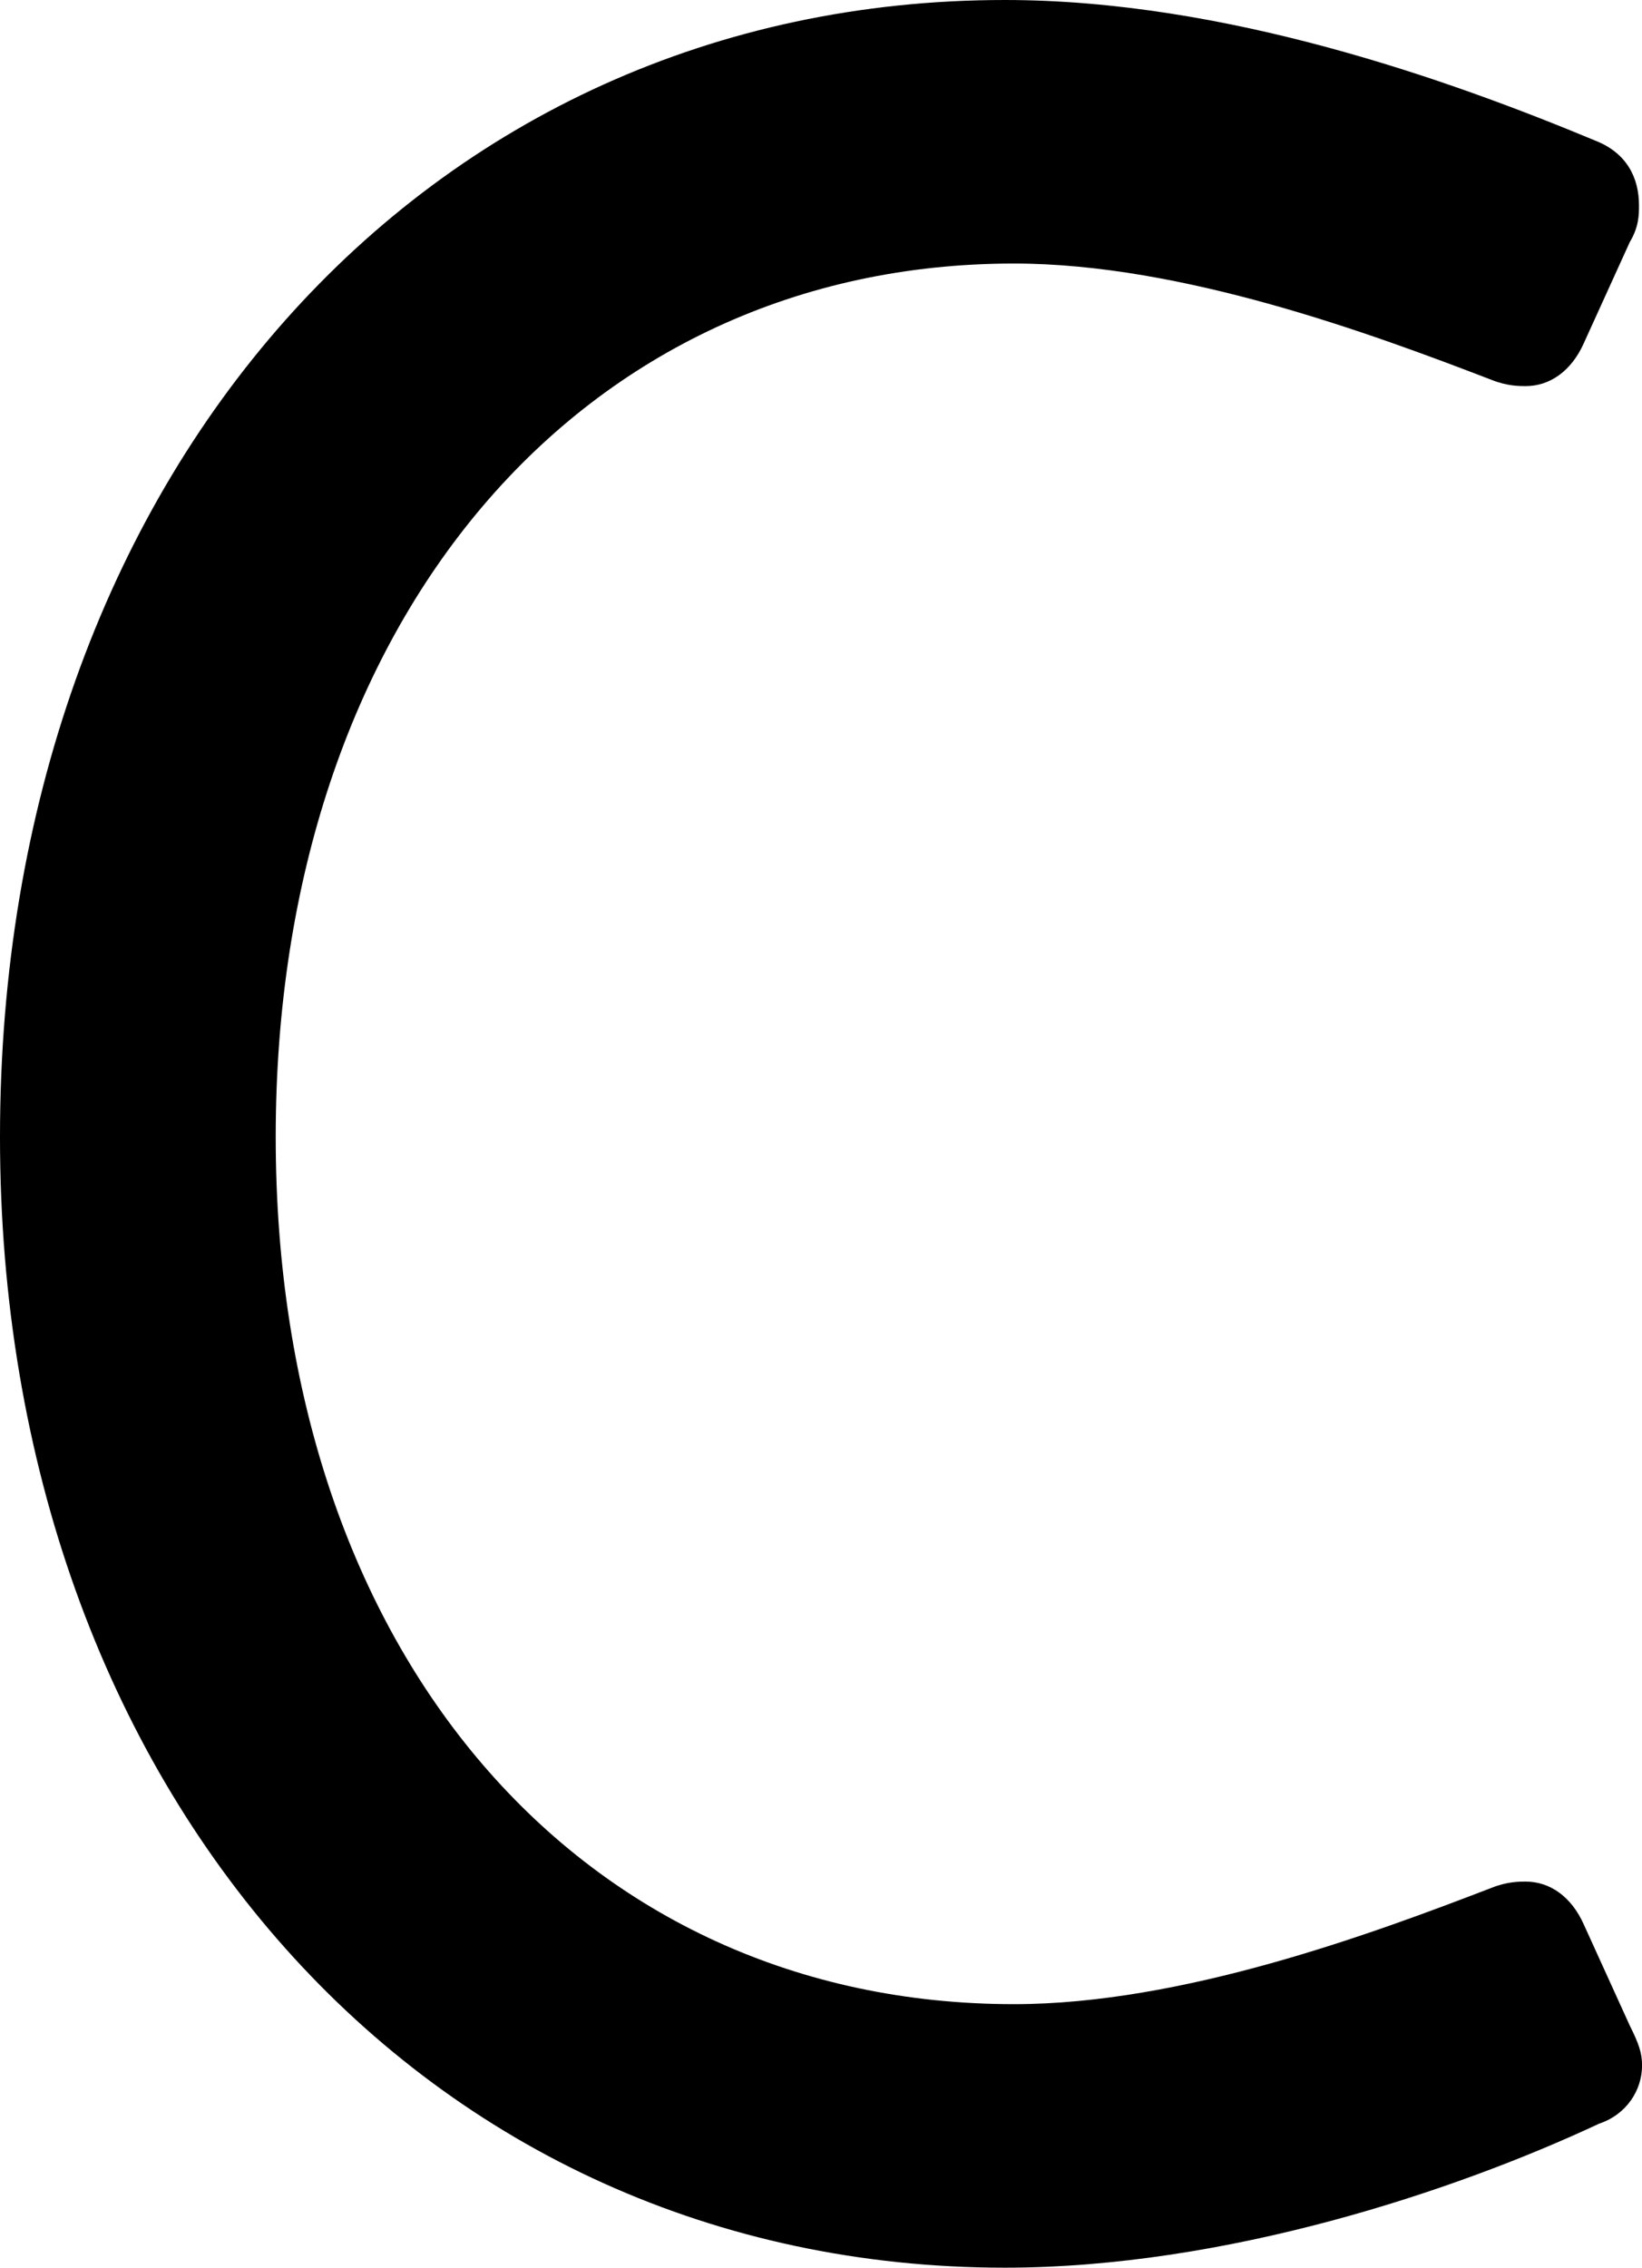 <svg viewBox="0 0 244.95 338.18" xmlns="http://www.w3.org/2000/svg"><path d="m0 169.55c0-98.72 63.52-169.55 149.9-169.55 32.9 0 66.27 11.88 88.2 21.02 4.57 1.83 6.4 5.48 6.4 9.6 0 1.37 0 3.2-1.37 5.48l-6.86 15.08c-1.83 4.11-5.03 6.4-8.68 6.4-.91 0-2.74 0-5.03-.91-17.82-6.85-46.16-17.37-71.29-17.37-64.44 0-110.14 53.01-110.14 130.25s45.7 129.33 110.14 129.33c25.13 0 53.47-10.51 71.29-17.37 2.29-.91 4.11-.91 5.03-.91 3.66 0 6.85 2.29 8.68 6.4l6.86 15.08c1.37 2.74 1.83 4.11 1.83 5.94 0 3.66-2.29 7.31-6.4 8.68-21.48 10.05-55.75 21.48-88.66 21.48-86.38 0-149.9-70.83-149.9-168.63z"/></svg>